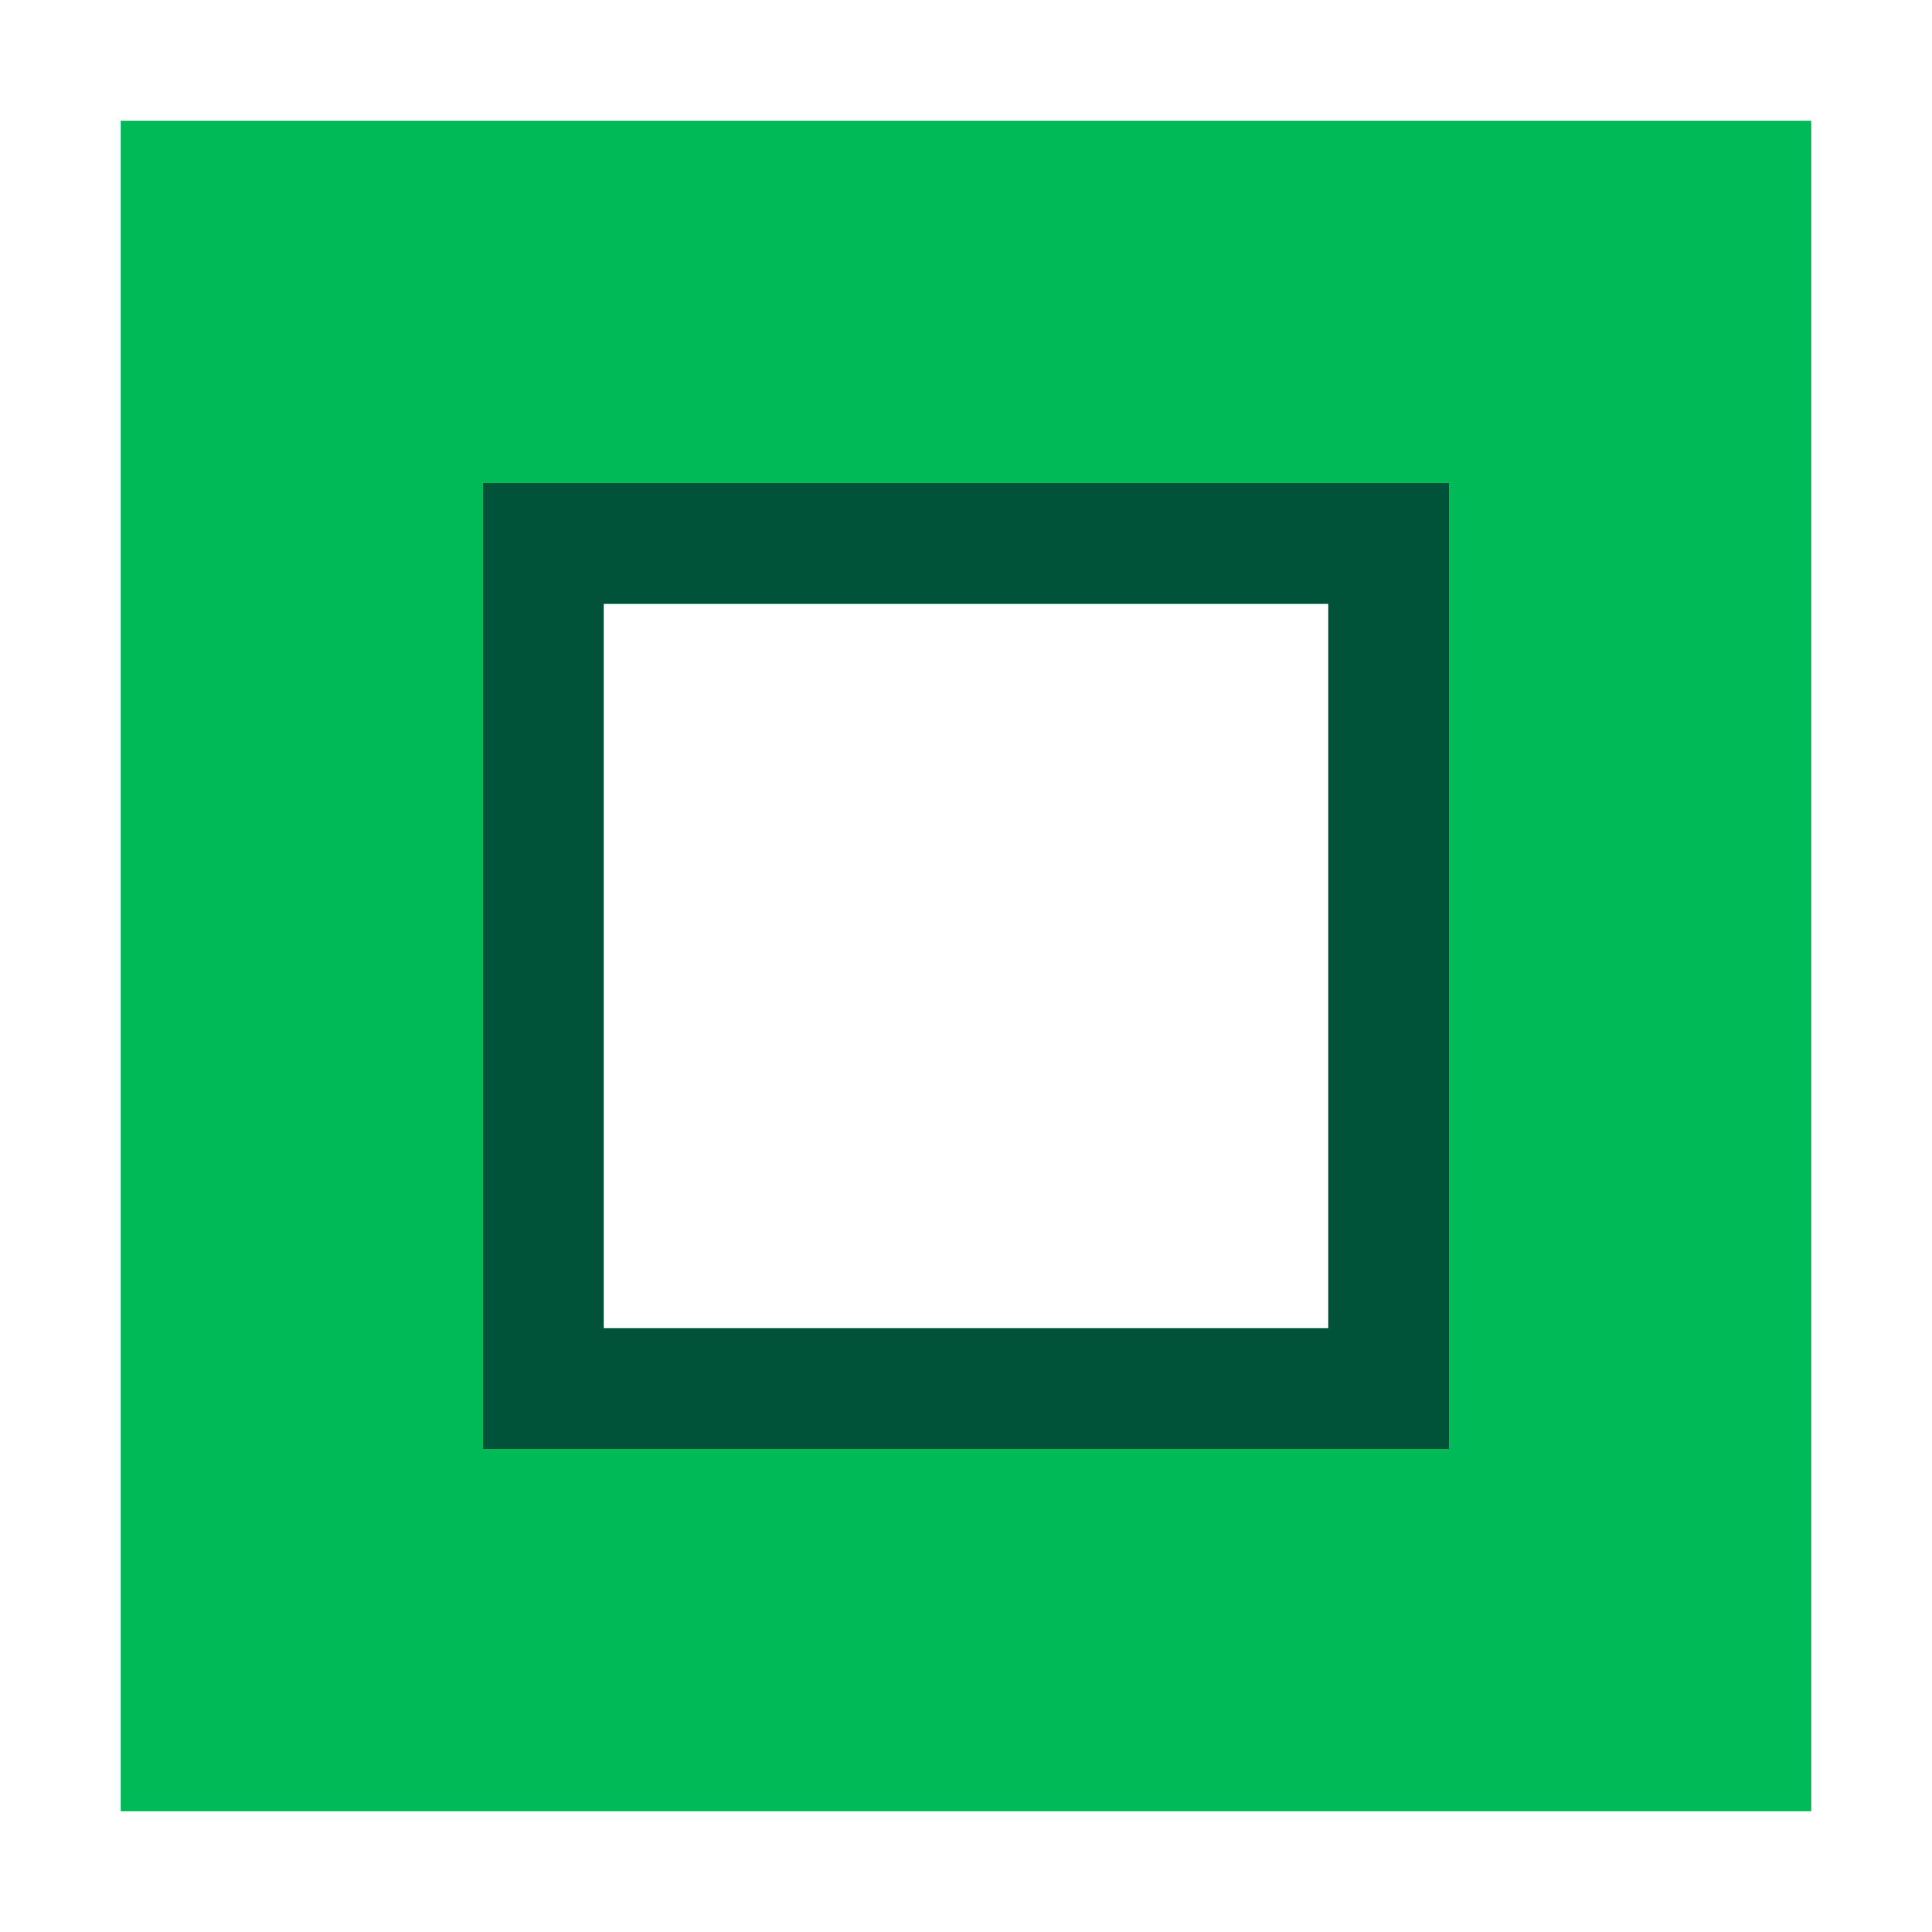 <svg height="16" viewBox="0 0 16 16" width="16" xmlns="http://www.w3.org/2000/svg"><g transform="translate(0 -1036.362)"><path d="m1.5 1.5v13h13v-13zm2 3h9v7h-9z" fill="#00ba58" stroke="#00ba58" transform="translate(0 1036.362)"/><path d="m4.5 1040.862h7v7h-7z" fill="none" stroke="#005338"/></g></svg>